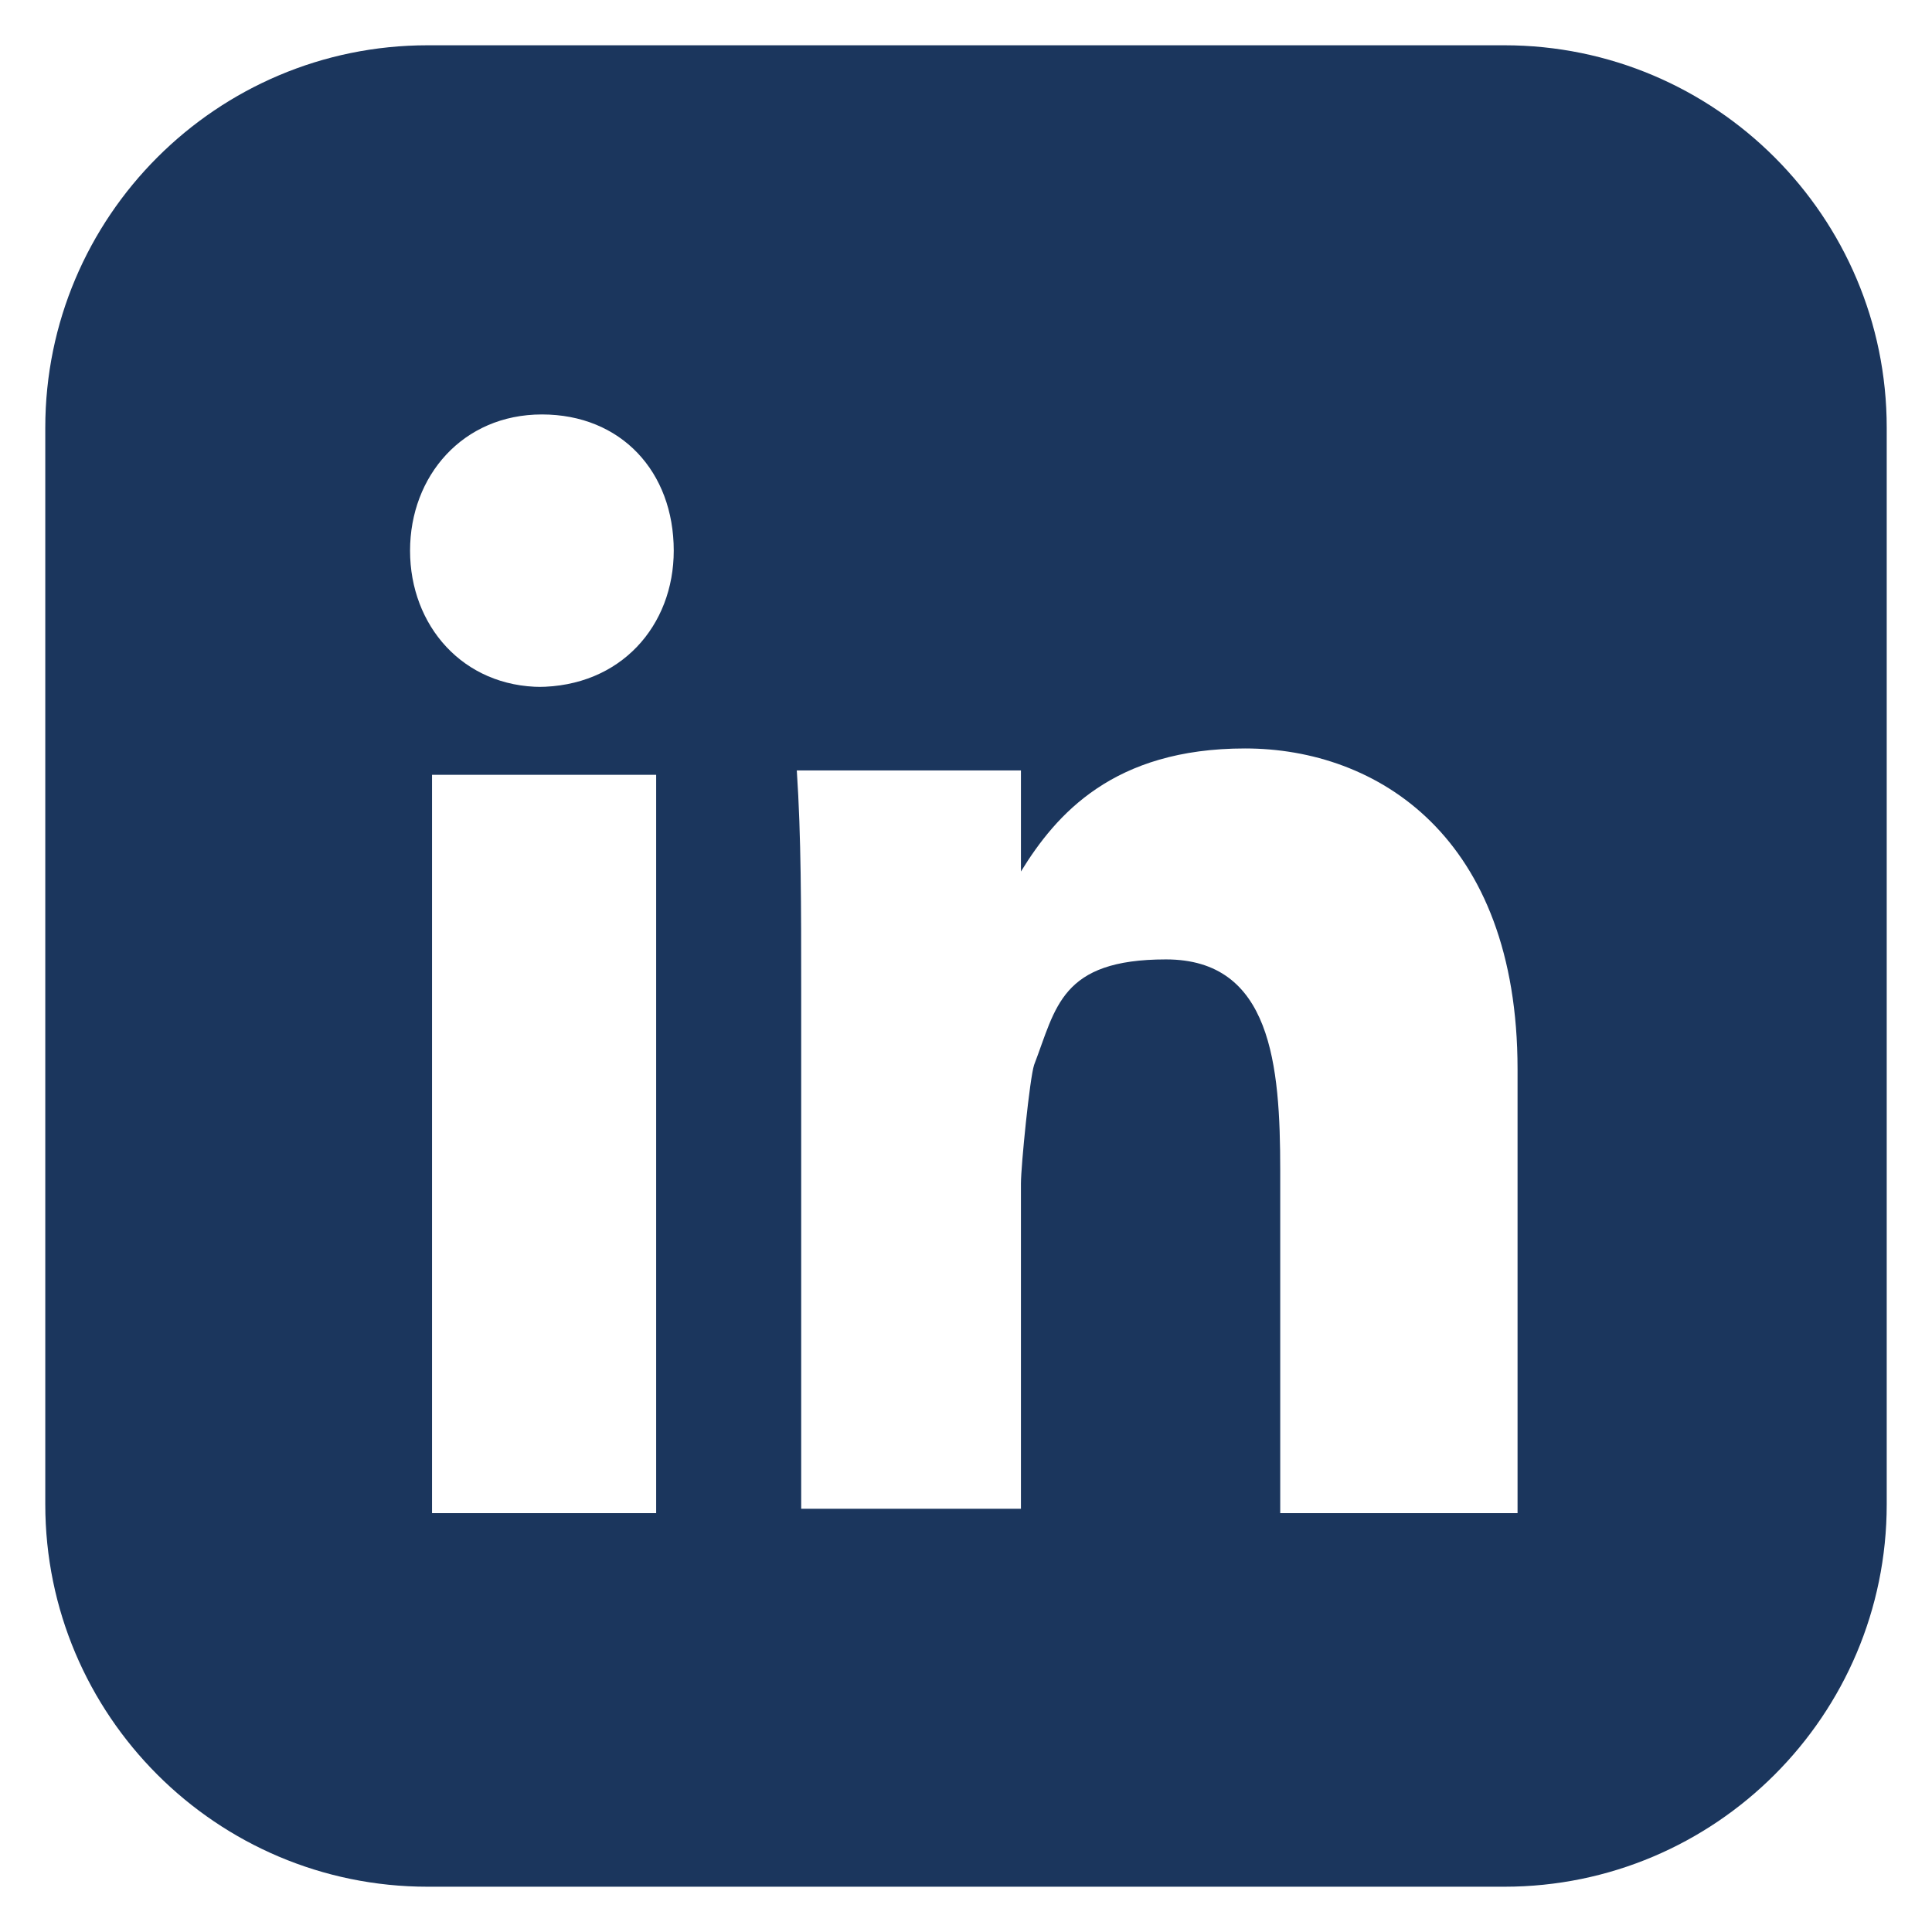 <svg width="512" height="512" viewBox="0 0 512 512" fill="none" xmlns="http://www.w3.org/2000/svg">
<path d="M398.674 12H113.328C57.423 12 12 57.422 12 113.327V398.673C12 454.577 57.423 500 113.328 500H398.674C454.578 500 500 454.577 500 398.673V113.327C500 57.422 454.578 12 398.674 12ZM173.89 401.002H114.492V205.336H173.89V401.002ZM143.609 182.043C122.645 182.043 108.669 165.737 108.669 145.938C108.669 126.138 122.645 109.833 143.609 109.833C164.573 109.833 178.549 124.974 178.549 145.938C178.549 165.737 164.574 182.043 142.445 182.043H143.609ZM402.167 401.002H339.274V310.157C339.274 282.205 336.945 254.253 308.993 254.253C281.04 254.253 279.876 267.064 274.052 282.205C272.888 285.699 270.559 308.993 270.559 313.652V399.838H212.325V262.406C212.325 240.277 212.324 221.642 211.16 204.172H270.559V230.959C279.877 215.819 295.017 198.348 329.957 198.348C364.898 198.348 402.167 221.642 402.167 283.37V398.673V401.002Z" fill="#1B365D"/>
</svg>
